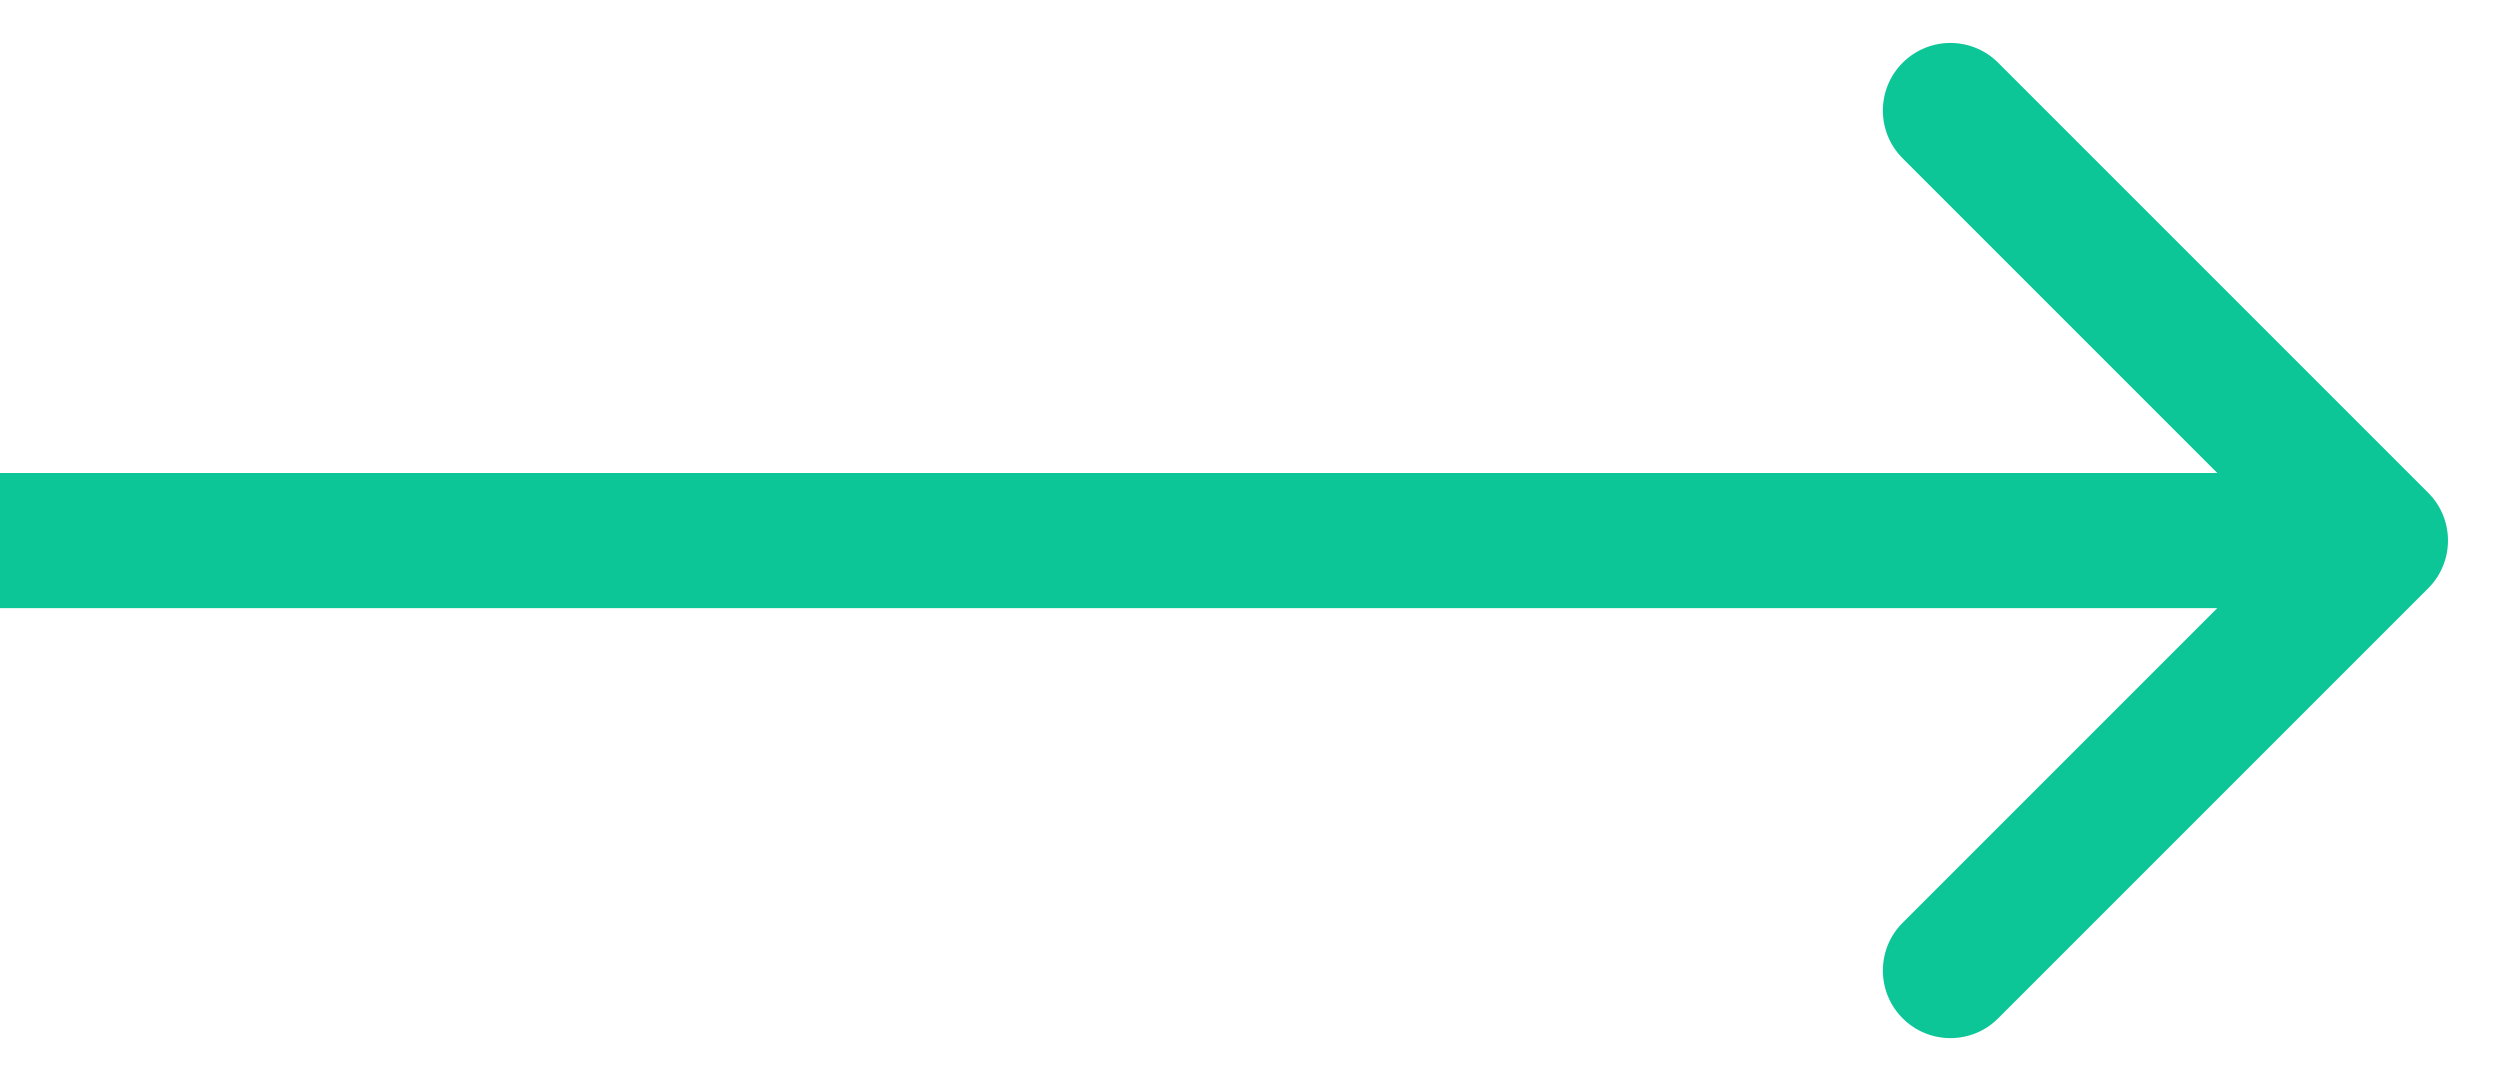 <svg width="37" height="16" viewBox="0 0 37 16" fill="none" xmlns="http://www.w3.org/2000/svg">
<path d="M35.937 8.707C36.328 8.317 36.328 7.683 35.937 7.293L29.573 0.929C29.183 0.538 28.55 0.538 28.159 0.929C27.769 1.319 27.769 1.953 28.159 2.343L33.816 8L28.159 13.657C27.769 14.047 27.769 14.681 28.159 15.071C28.55 15.462 29.183 15.462 29.573 15.071L35.937 8.707ZM0 9L35.23 9L35.23 7L0 7V9Z" fill="#0CC697"/>
</svg>
